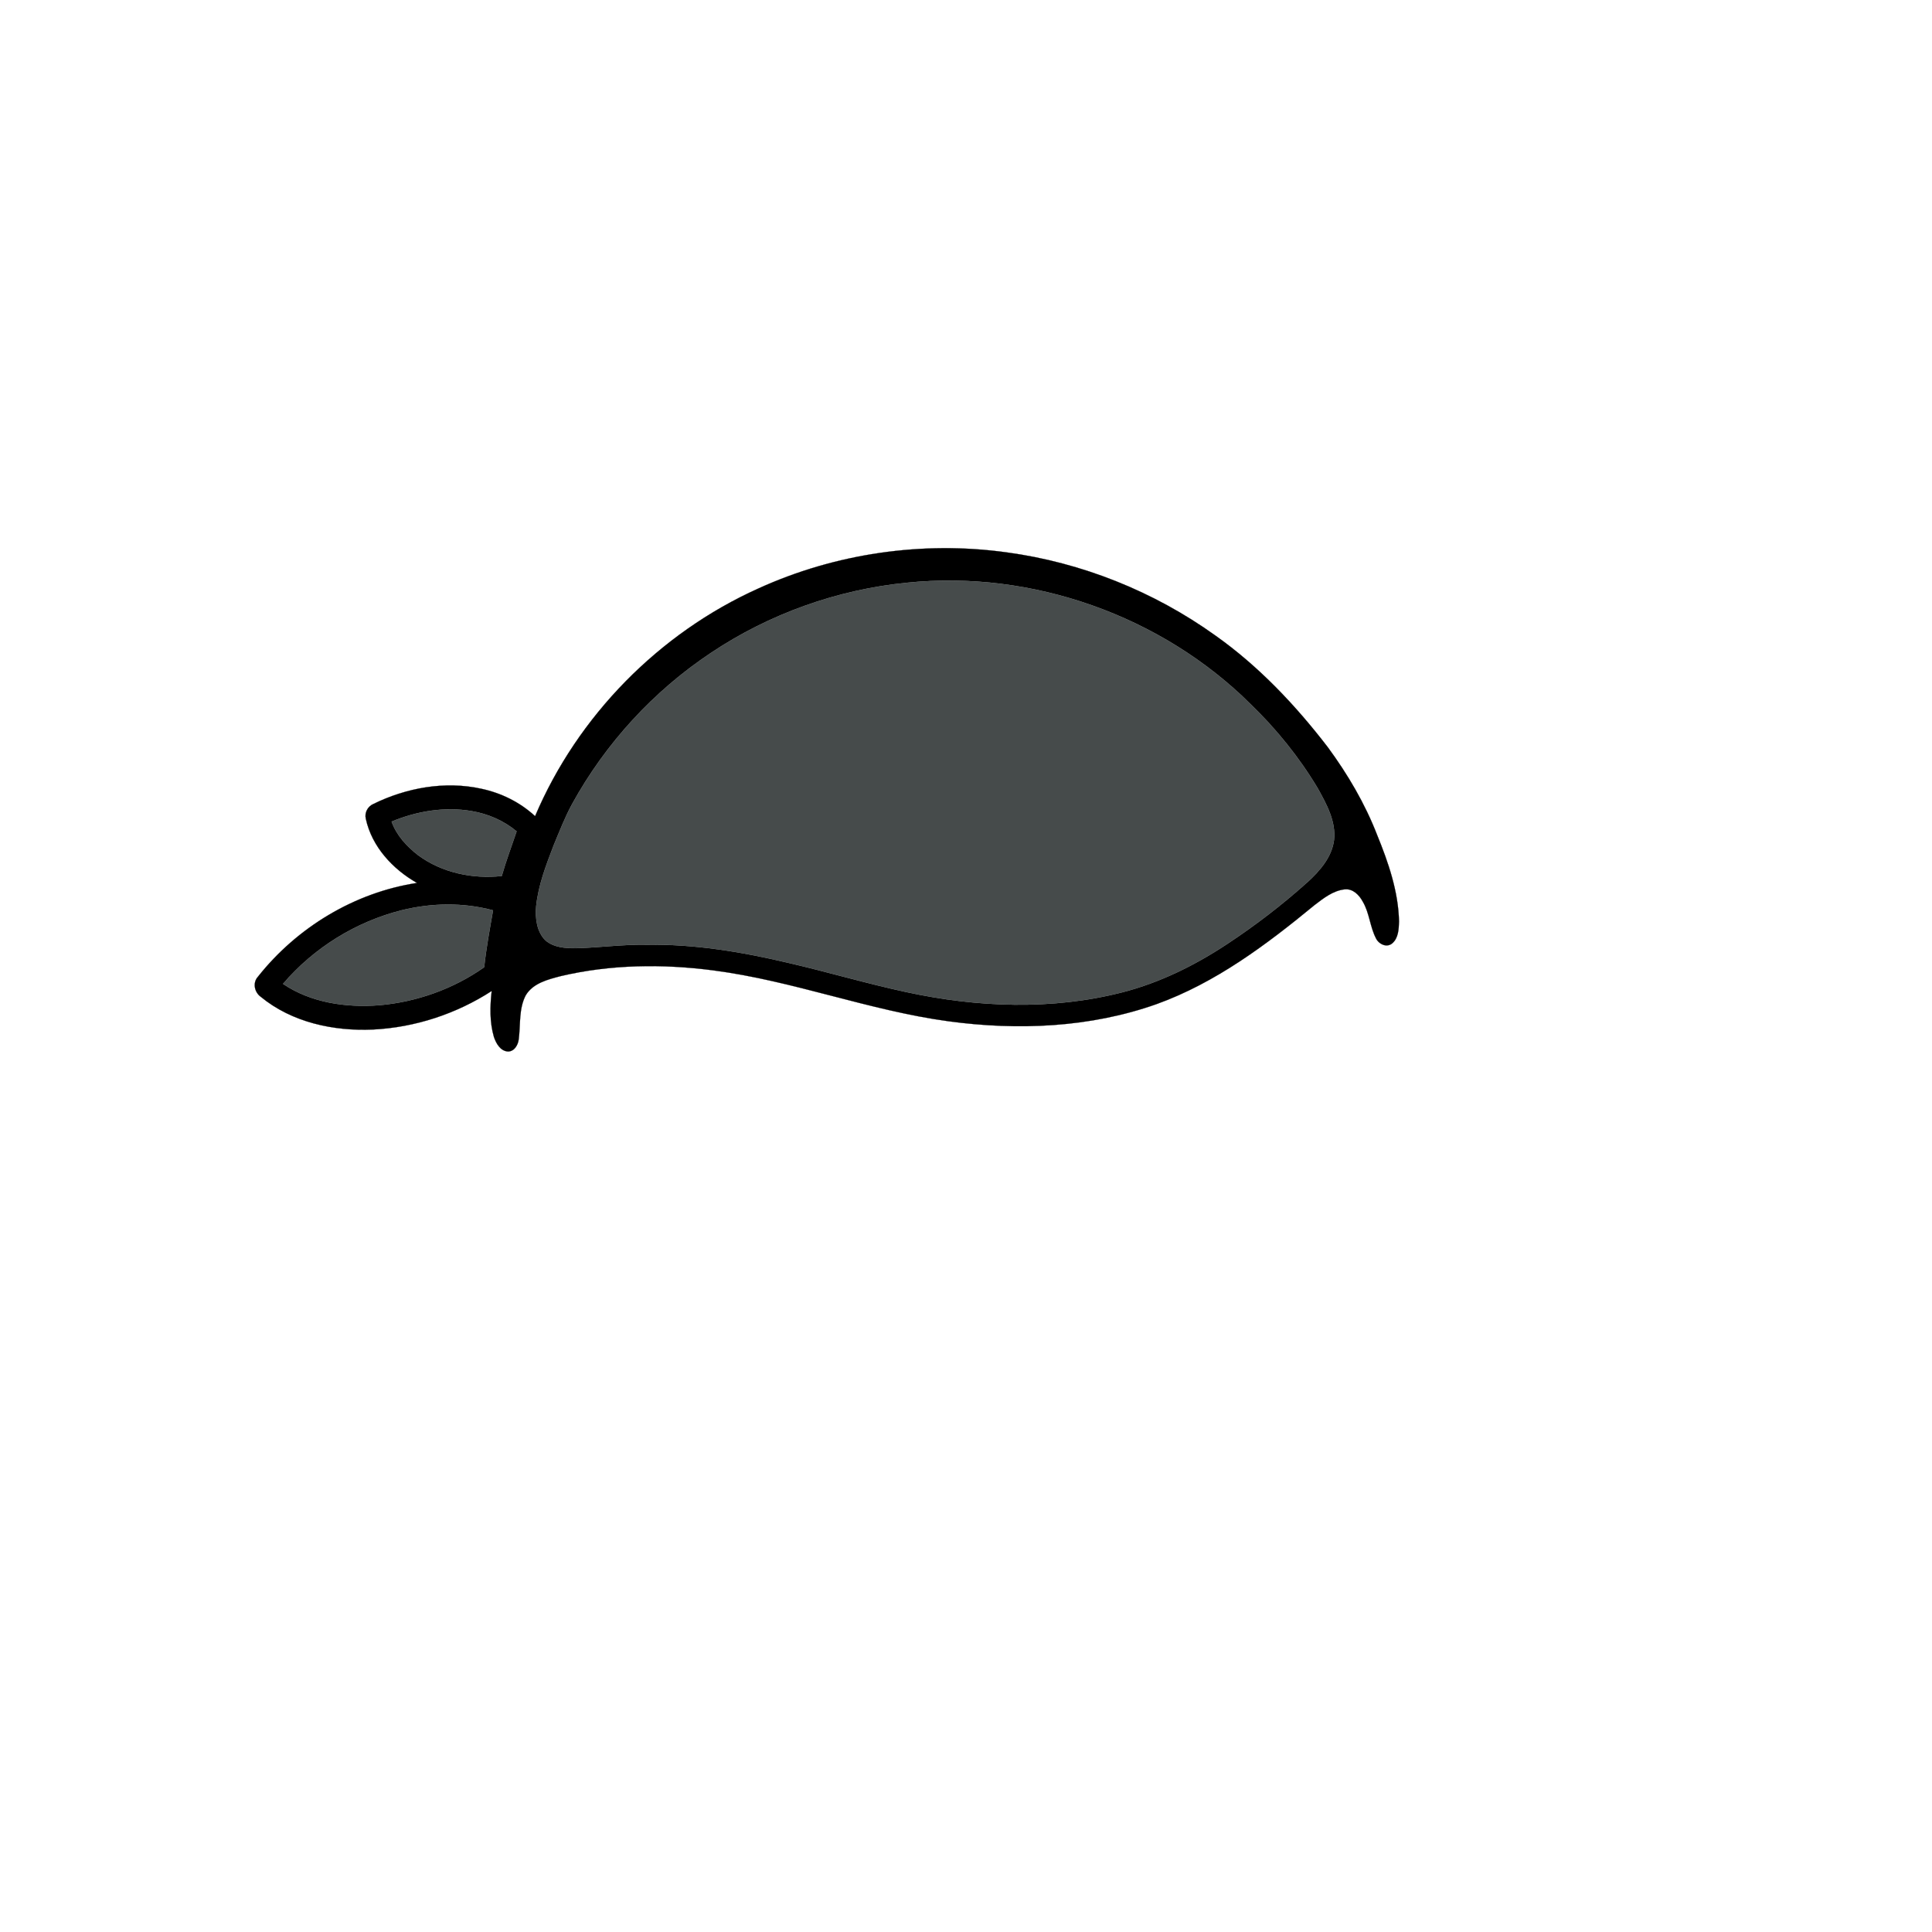 <?xml version="1.0" encoding="UTF-8" ?>
<!DOCTYPE svg PUBLIC "-//W3C//DTD SVG 1.1//EN" "http://www.w3.org/Graphics/SVG/1.1/DTD/svg11.dtd">
<svg width="1000pt" height="1000pt" viewBox="0 0 1000 1000" version="1.1" xmlns="http://www.w3.org/2000/svg">
<path fill="#000000" stroke="#000000" stroke-width="0.094" opacity="1.00" d=" M 392.57 304.58 C 432.47 286.41 477.54 279.90 520.95 285.90 C 559.77 291.13 597.20 306.10 629.03 328.92 C 651.48 344.81 670.56 365.00 687.26 386.75 C 697.57 400.77 706.49 415.91 712.79 432.17 C 718.62 446.44 723.77 461.40 724.13 476.96 C 724.00 480.91 723.82 485.71 720.47 488.40 C 717.63 490.59 713.66 488.67 712.25 485.76 C 709.07 479.72 708.87 472.55 705.35 466.64 C 703.51 463.20 700.19 459.84 695.96 460.33 C 689.98 460.99 685.04 464.92 680.41 468.46 C 655.56 488.92 629.23 508.68 598.66 519.71 C 564.28 531.91 526.84 533.47 490.93 528.60 C 449.66 523.00 410.44 507.60 369.12 502.25 C 342.93 498.84 316.04 499.15 290.26 505.22 C 283.62 506.96 275.93 508.84 272.13 515.14 C 268.46 522.13 269.47 530.29 268.50 537.86 C 268.16 540.79 266.29 544.21 262.97 544.25 C 258.97 544.04 256.74 540.01 255.63 536.63 C 253.40 528.95 253.63 520.80 254.50 512.93 C 236.21 524.77 214.81 531.81 193.03 532.88 C 172.63 533.81 151.02 529.16 134.98 515.94 C 131.70 513.60 130.67 508.70 133.48 505.59 C 153.68 480.03 183.55 461.94 215.86 457.01 C 203.27 449.88 192.47 438.22 189.35 423.78 C 188.59 420.68 190.34 417.40 193.23 416.15 C 210.35 407.75 230.26 404.13 249.06 408.24 C 259.39 410.43 269.19 415.25 276.96 422.45 C 299.02 370.56 341.16 327.69 392.57 304.58 M 469.50 301.61 C 433.37 305.17 398.17 317.73 367.99 337.92 C 338.23 357.70 313.41 384.77 296.18 416.07 C 292.40 422.98 289.58 430.35 286.56 437.60 C 282.64 447.83 278.62 458.21 277.50 469.19 C 277.01 475.26 277.77 482.18 282.28 486.69 C 286.58 490.43 292.63 490.84 298.07 490.79 C 310.40 490.49 322.68 488.71 335.03 489.00 C 359.54 488.61 383.89 492.68 407.69 498.29 C 428.27 503.03 448.53 509.09 469.19 513.52 C 505.81 521.44 544.37 522.97 580.87 513.63 C 600.41 508.62 618.68 499.55 635.44 488.45 C 649.92 478.87 663.74 468.27 676.66 456.68 C 683.07 450.83 689.34 443.76 690.50 434.81 C 691.56 425.11 686.59 416.16 682.04 407.97 C 672.53 392.05 660.76 377.50 647.45 364.59 C 601.30 318.72 534.24 294.92 469.50 301.61 M 202.70 425.26 C 205.24 432.36 210.51 438.10 216.41 442.64 C 228.72 451.75 244.63 455.03 259.70 453.42 C 261.93 445.61 264.81 438.01 267.40 430.31 C 260.77 424.77 252.61 421.25 244.12 419.82 C 230.15 417.43 215.70 419.86 202.70 425.26 M 207.94 471.13 C 184.20 477.09 162.37 490.63 146.49 509.25 C 160.98 519.04 179.14 521.62 196.27 520.31 C 215.67 518.61 234.68 511.86 250.61 500.63 C 251.67 490.74 253.49 480.97 255.20 471.19 C 239.80 467.04 223.38 467.33 207.94 471.13 Z" />
<path fill="#464b4b" stroke="#464b4b" stroke-width="0.094" opacity="1.00" d=" M 469.50 301.61 C 534.24 294.92 601.30 318.72 647.45 364.59 C 660.76 377.50 672.53 392.05 682.04 407.97 C 686.59 416.16 691.56 425.11 690.50 434.81 C 689.34 443.76 683.07 450.83 676.66 456.68 C 663.74 468.27 649.92 478.87 635.44 488.45 C 618.68 499.55 600.41 508.62 580.87 513.63 C 544.37 522.97 505.81 521.44 469.19 513.52 C 448.53 509.09 428.27 503.03 407.69 498.29 C 383.89 492.68 359.54 488.61 335.03 489.00 C 322.68 488.71 310.40 490.49 298.07 490.79 C 292.63 490.84 286.58 490.43 282.28 486.69 C 277.77 482.18 277.01 475.26 277.50 469.19 C 278.62 458.21 282.64 447.83 286.56 437.60 C 289.58 430.35 292.40 422.98 296.18 416.07 C 313.41 384.77 338.23 357.70 367.99 337.92 C 398.17 317.73 433.37 305.17 469.50 301.61 Z" />
<path fill="#464b4b" stroke="#464b4b" stroke-width="0.094" opacity="1.00" d=" M 202.70 425.26 C 215.70 419.86 230.15 417.43 244.12 419.82 C 252.61 421.25 260.77 424.77 267.40 430.31 C 264.81 438.01 261.93 445.61 259.70 453.42 C 244.63 455.03 228.72 451.75 216.41 442.64 C 210.51 438.10 205.24 432.36 202.70 425.26 Z" />
<path fill="#464b4b" stroke="#464b4b" stroke-width="0.094" opacity="1.00" d=" M 207.94 471.13 C 223.38 467.33 239.80 467.04 255.20 471.19 C 253.49 480.97 251.67 490.74 250.61 500.63 C 234.68 511.86 215.67 518.61 196.27 520.31 C 179.14 521.62 160.98 519.04 146.49 509.25 C 162.37 490.63 184.20 477.09 207.94 471.13 Z" />
</svg>
